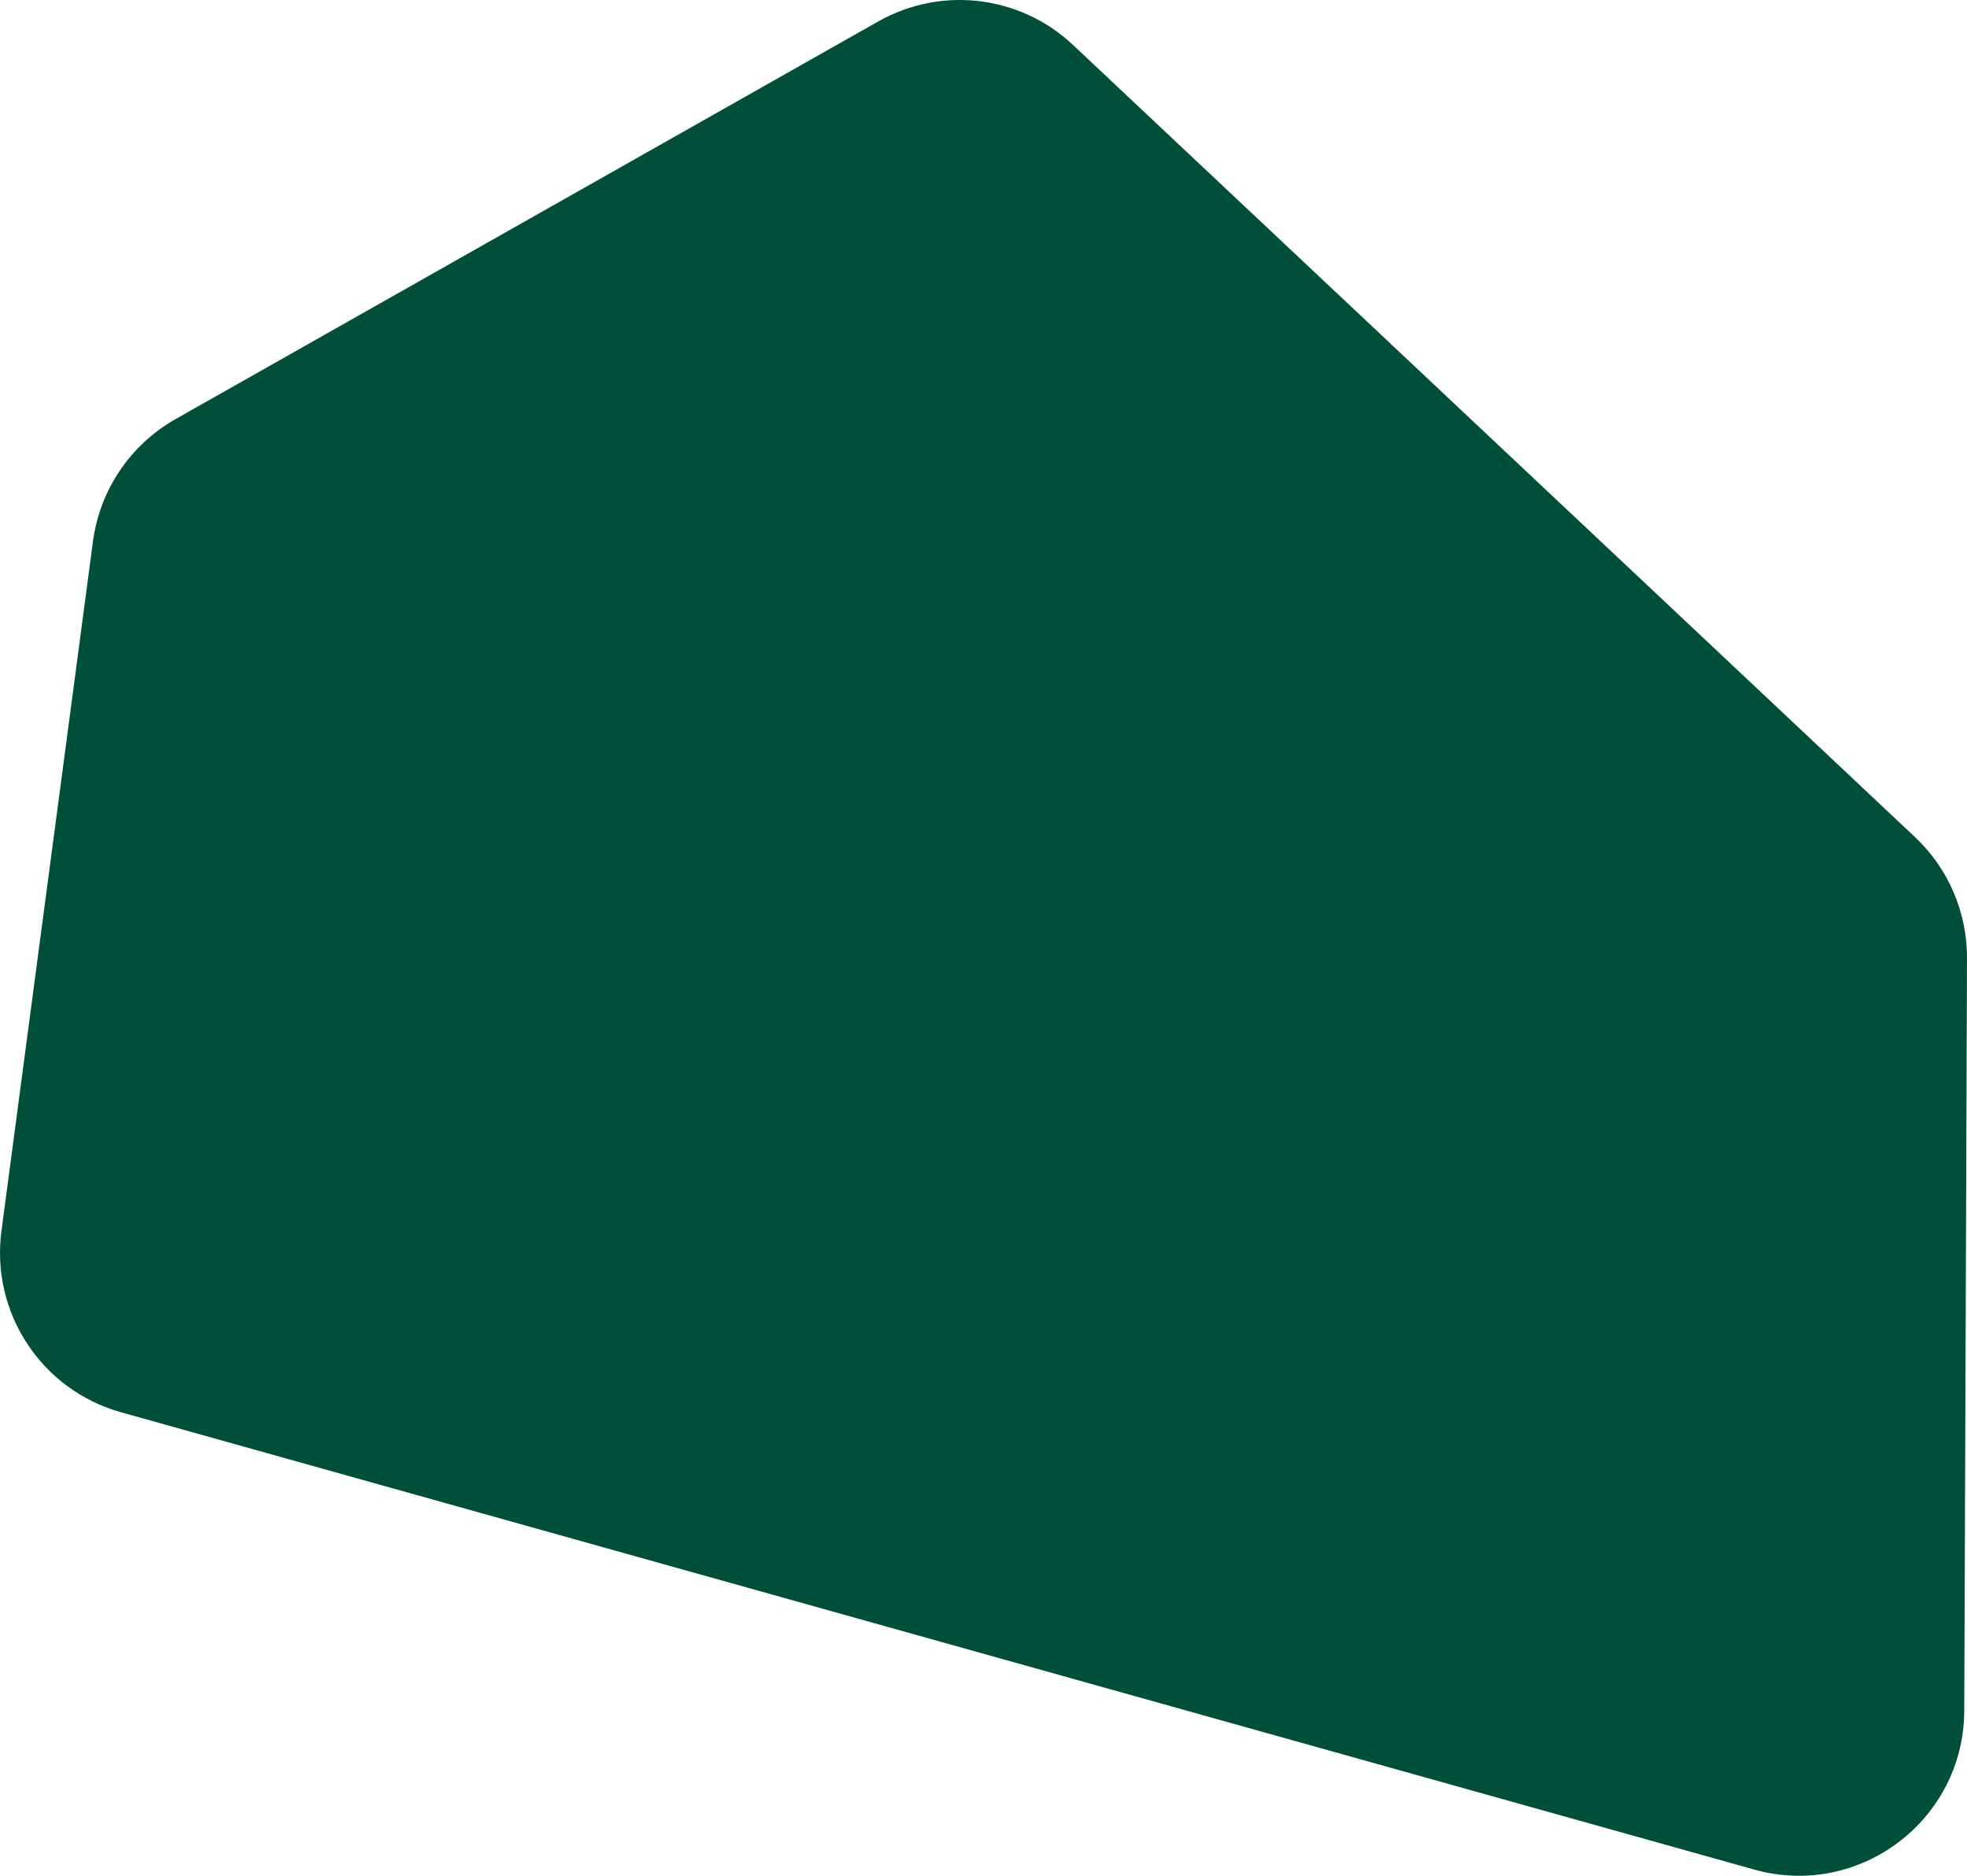 <svg width="258" height="246" viewBox="0 0 258 246" fill="none" xmlns="http://www.w3.org/2000/svg">
<path d="M230.089 245.184L15.857 185.206C5.447 182.291 -1.233 172.156 0.191 161.434L12.193 71.009C13.089 64.257 17.099 58.317 23.024 54.965L115.193 2.813C123.465 -1.867 133.819 -0.619 140.742 5.895L251.162 109.763C255.546 113.886 258.022 119.645 258 125.664L257.641 224.35C257.589 238.696 243.896 249.05 230.089 245.184Z" fill="#004F39"/>
</svg>
